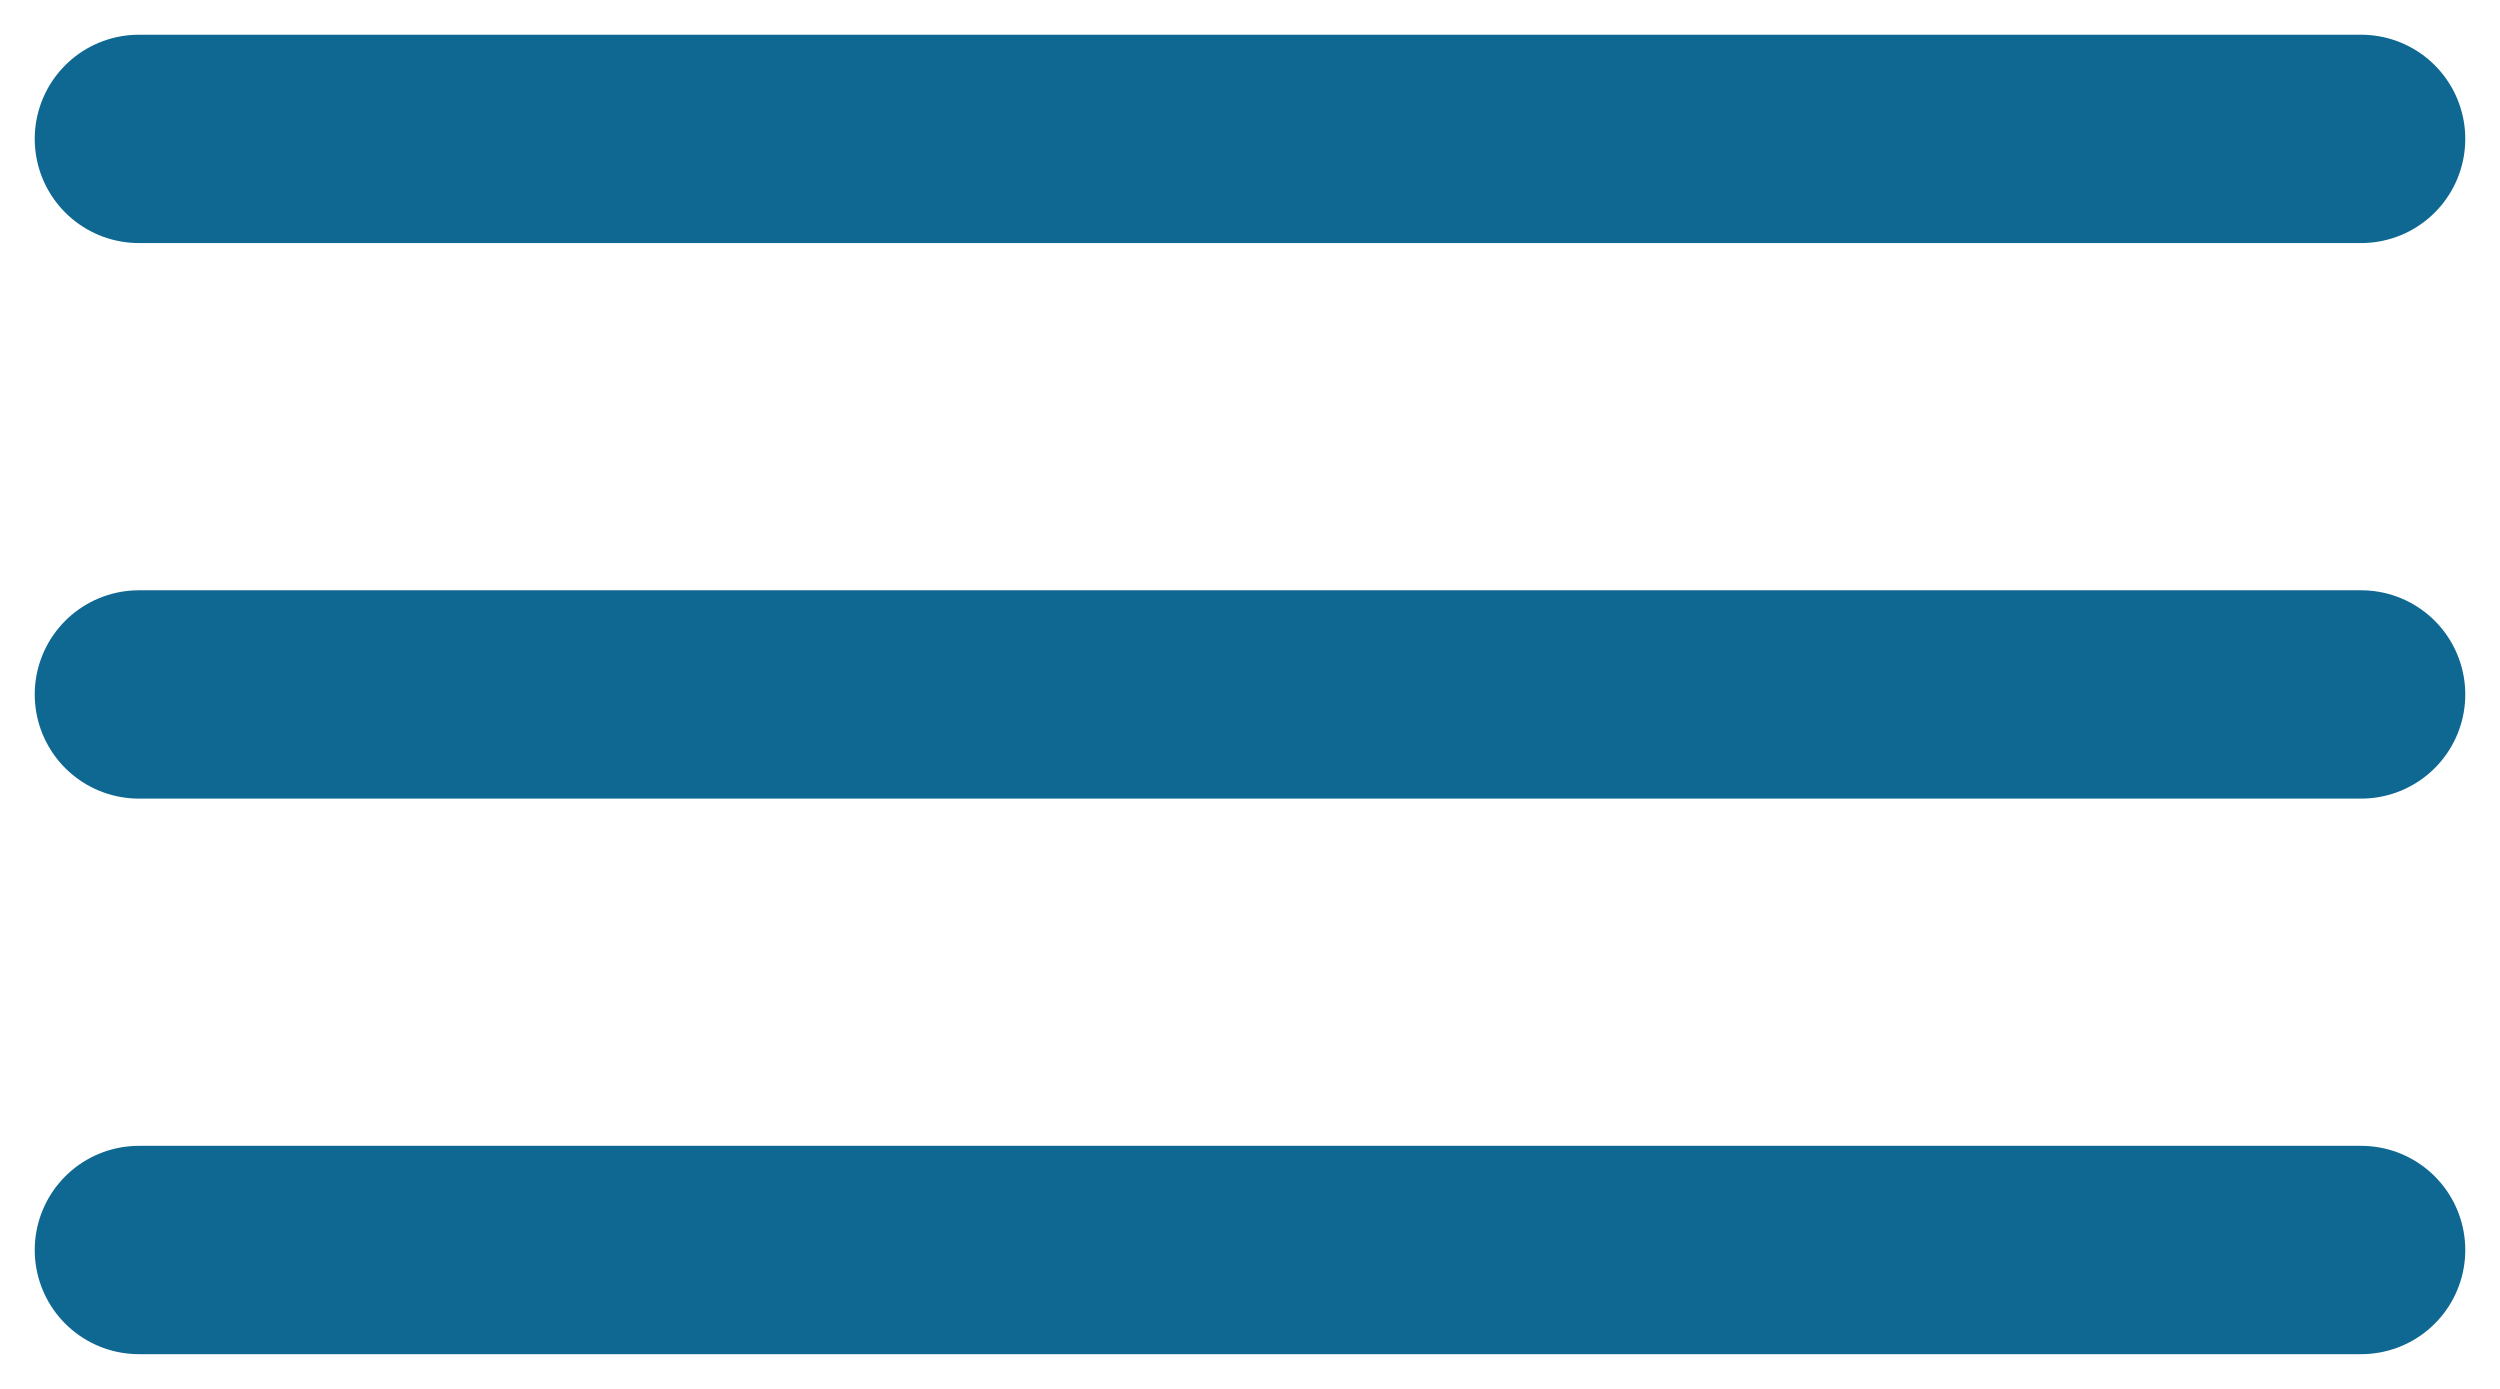 <svg width="36" height="20" viewBox="0 0 36 20" fill="none" xmlns="http://www.w3.org/2000/svg">
<path d="M2 2H34" stroke="#0F6892" stroke-width="3" stroke-linecap="round"/>
<path d="M2 10H34" stroke="#0F6892" stroke-width="3" stroke-linecap="round"/>
<path d="M2 18H34" stroke="#0F6892" stroke-width="3" stroke-linecap="round"/>
</svg>
